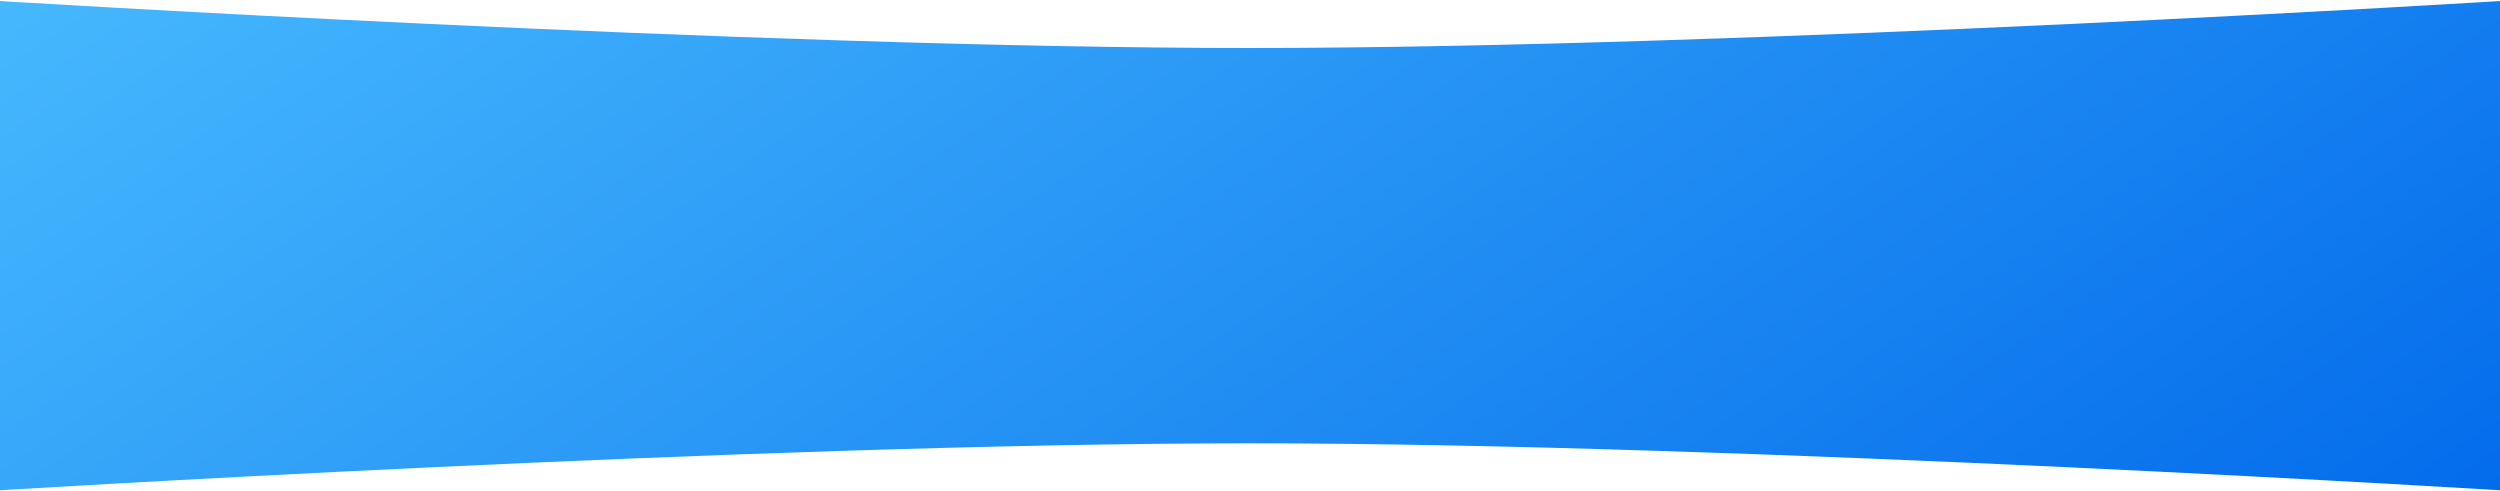 <svg width="1440" height="283" fill="none" xmlns="http://www.w3.org/2000/svg"><path d="M-10 0s444.778 27.649 730 27.649C1005.22 27.649 1450 0 1450 0v283s-444.78-27.649-730-27.649C434.778 255.351-10 283-10 283V0z" fill="url(#paint0_linear)"/><defs><linearGradient id="paint0_linear" x1="-130.36" y1="-11.765" x2="524.987" y2="963.109" gradientUnits="userSpaceOnUse"><stop stop-color="#4BBEFF"/><stop offset="1" stop-color="#0068EA"/></linearGradient></defs></svg>